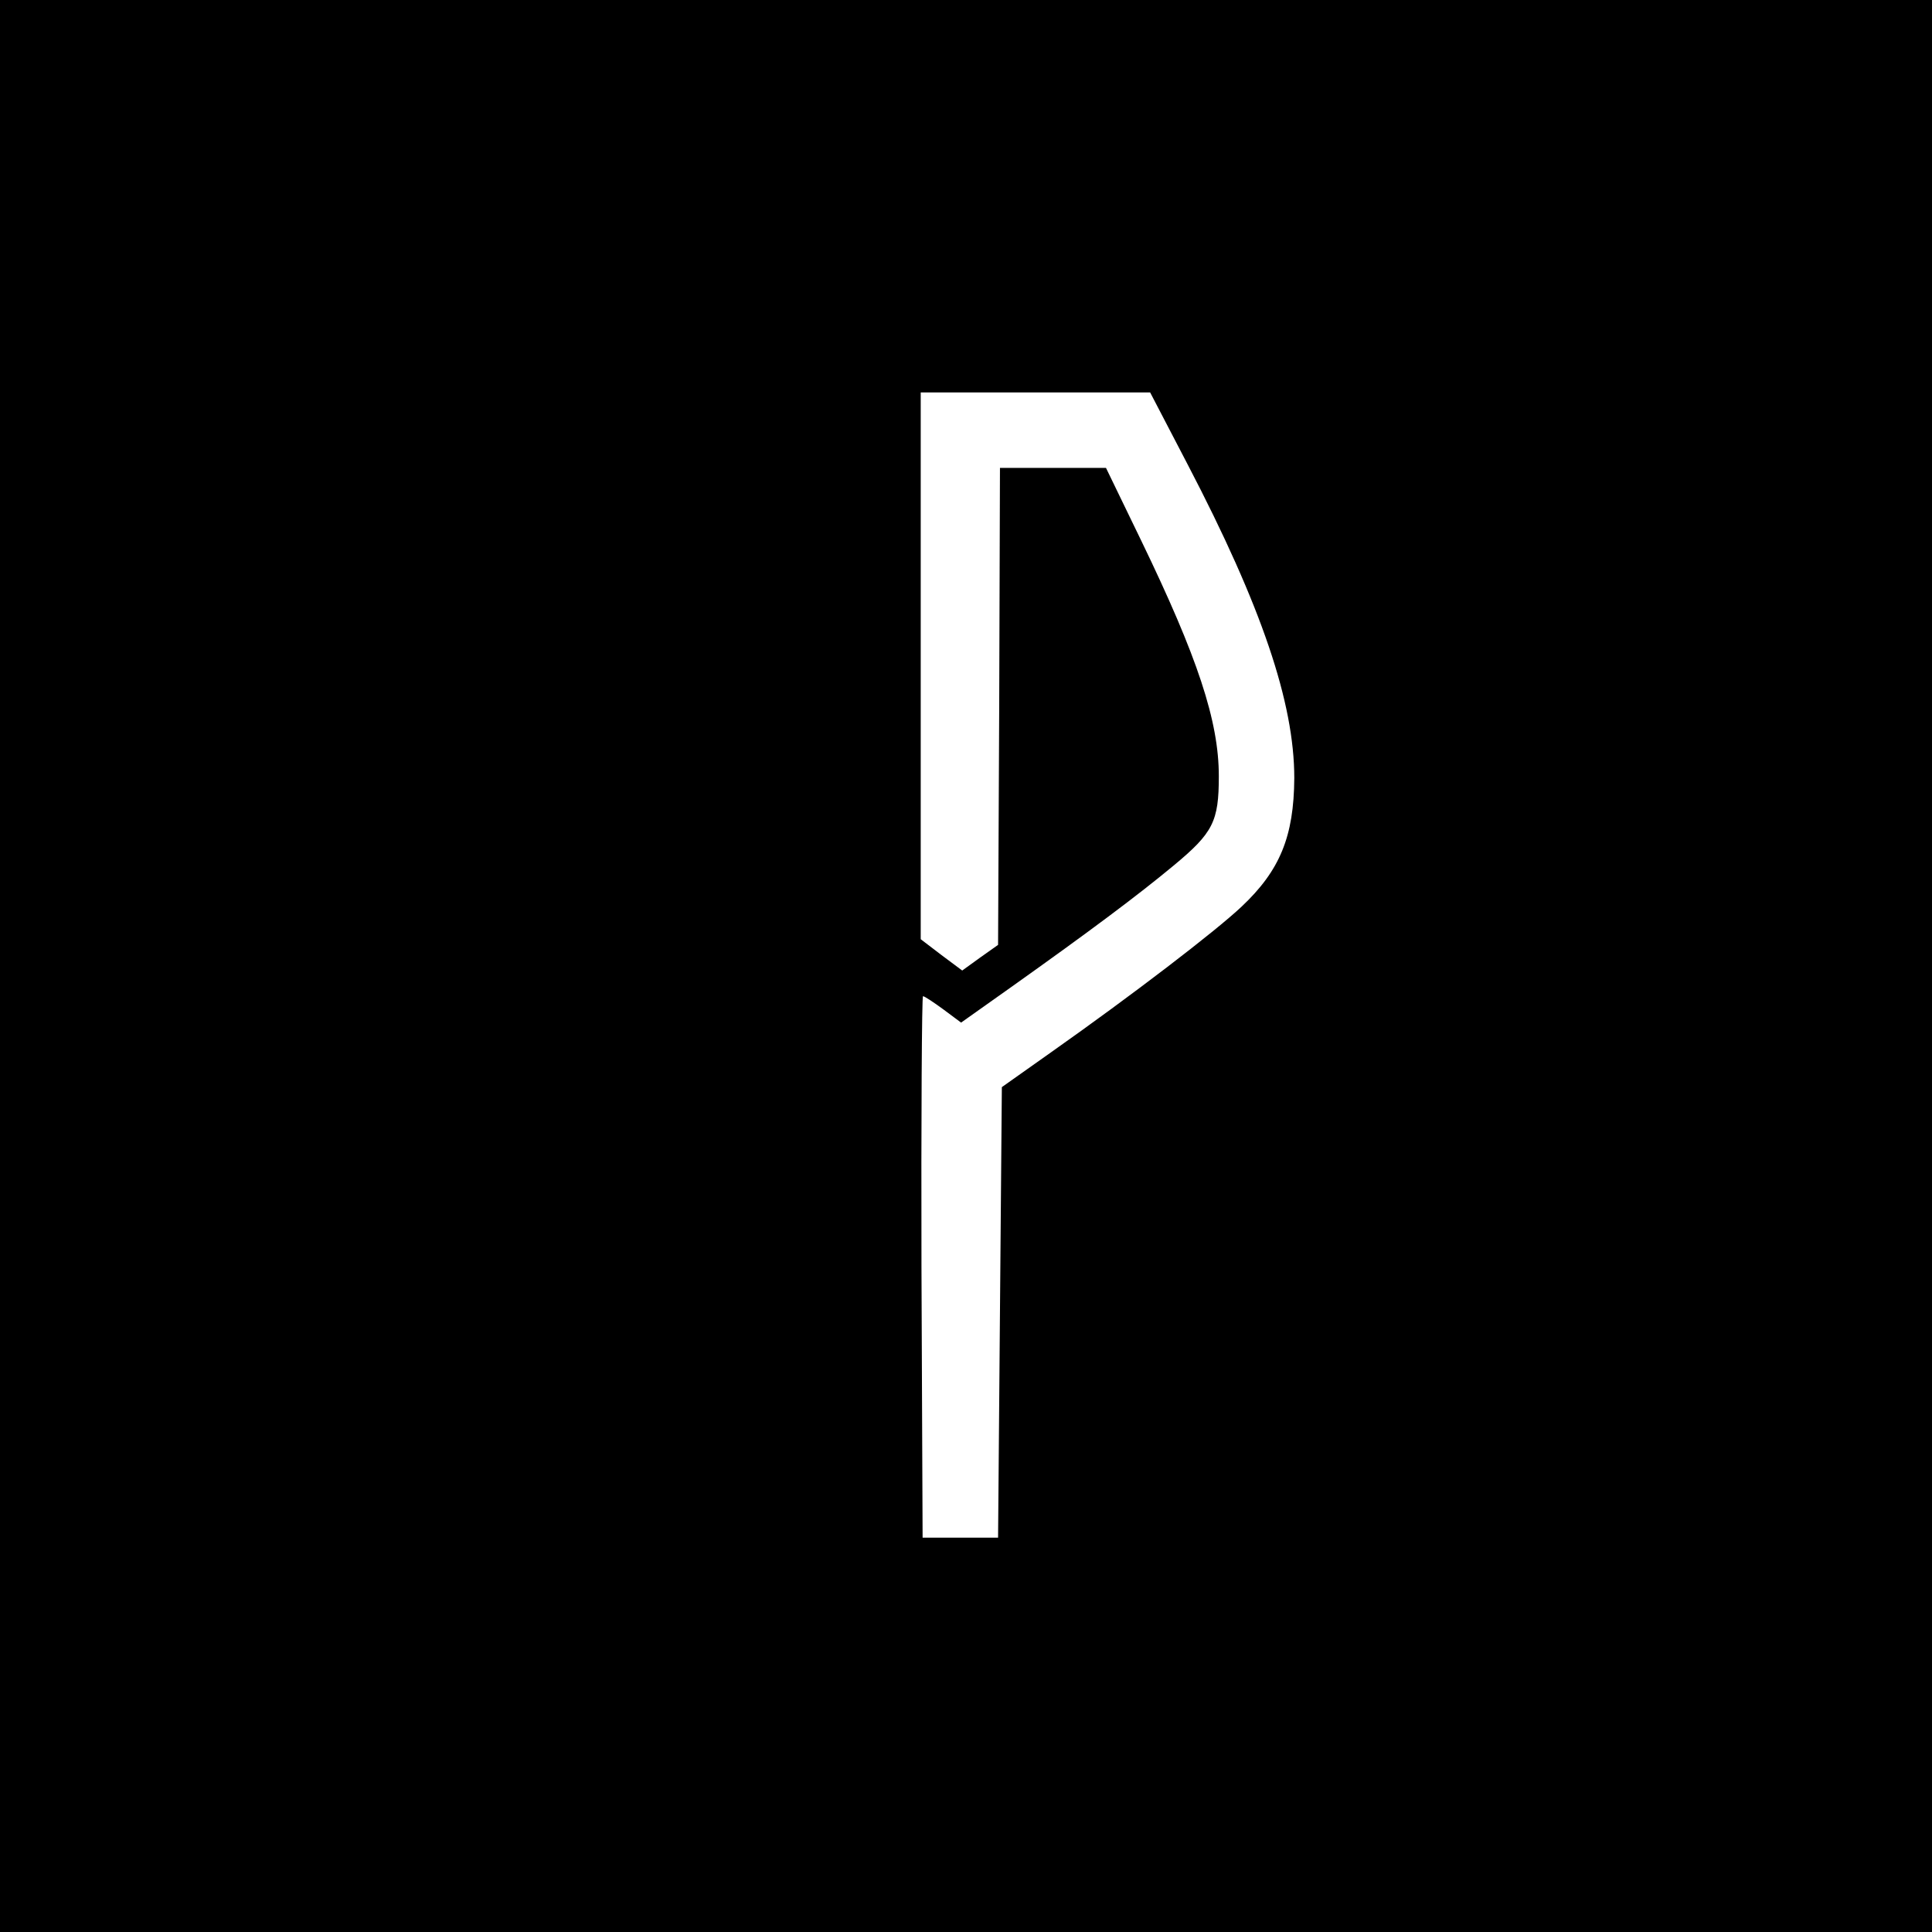 <?xml version="1.0" standalone="no"?>
<!DOCTYPE svg PUBLIC "-//W3C//DTD SVG 20010904//EN"
 "http://www.w3.org/TR/2001/REC-SVG-20010904/DTD/svg10.dtd">
<svg version="1.0" xmlns="http://www.w3.org/2000/svg"
 width="512pt" height="512pt" viewBox="0 0 512 512"
 preserveAspectRatio="xMidYMid meet">
<g transform="translate(0,512) scale(0.1,-0.1)"
fill="#000000" stroke="none">
<path d="M0 2560 l0 -2560 2560 0 2560 0 0 2560 0 2560 -2560 0 -2560 0 0
-2560z m3148 1328 c195 -374 282 -630 282 -830 -1 -155 -38 -245 -140 -341
-69 -65 -288 -233 -505 -386 l-130 -92 -5 -597 -5 -597 -100 0 -100 0 -3 718
c-1 394 1 717 4 717 4 0 28 -16 54 -35 l47 -35 134 95 c204 145 334 242 429
321 105 87 120 117 120 237 0 146 -56 315 -206 625 l-93 192 -141 0 -140 0 -2
-632 -3 -632 -48 -34 -47 -34 -55 41 -55 42 0 724 0 725 304 0 304 0 100 -192z"/>
</g>
</svg>
